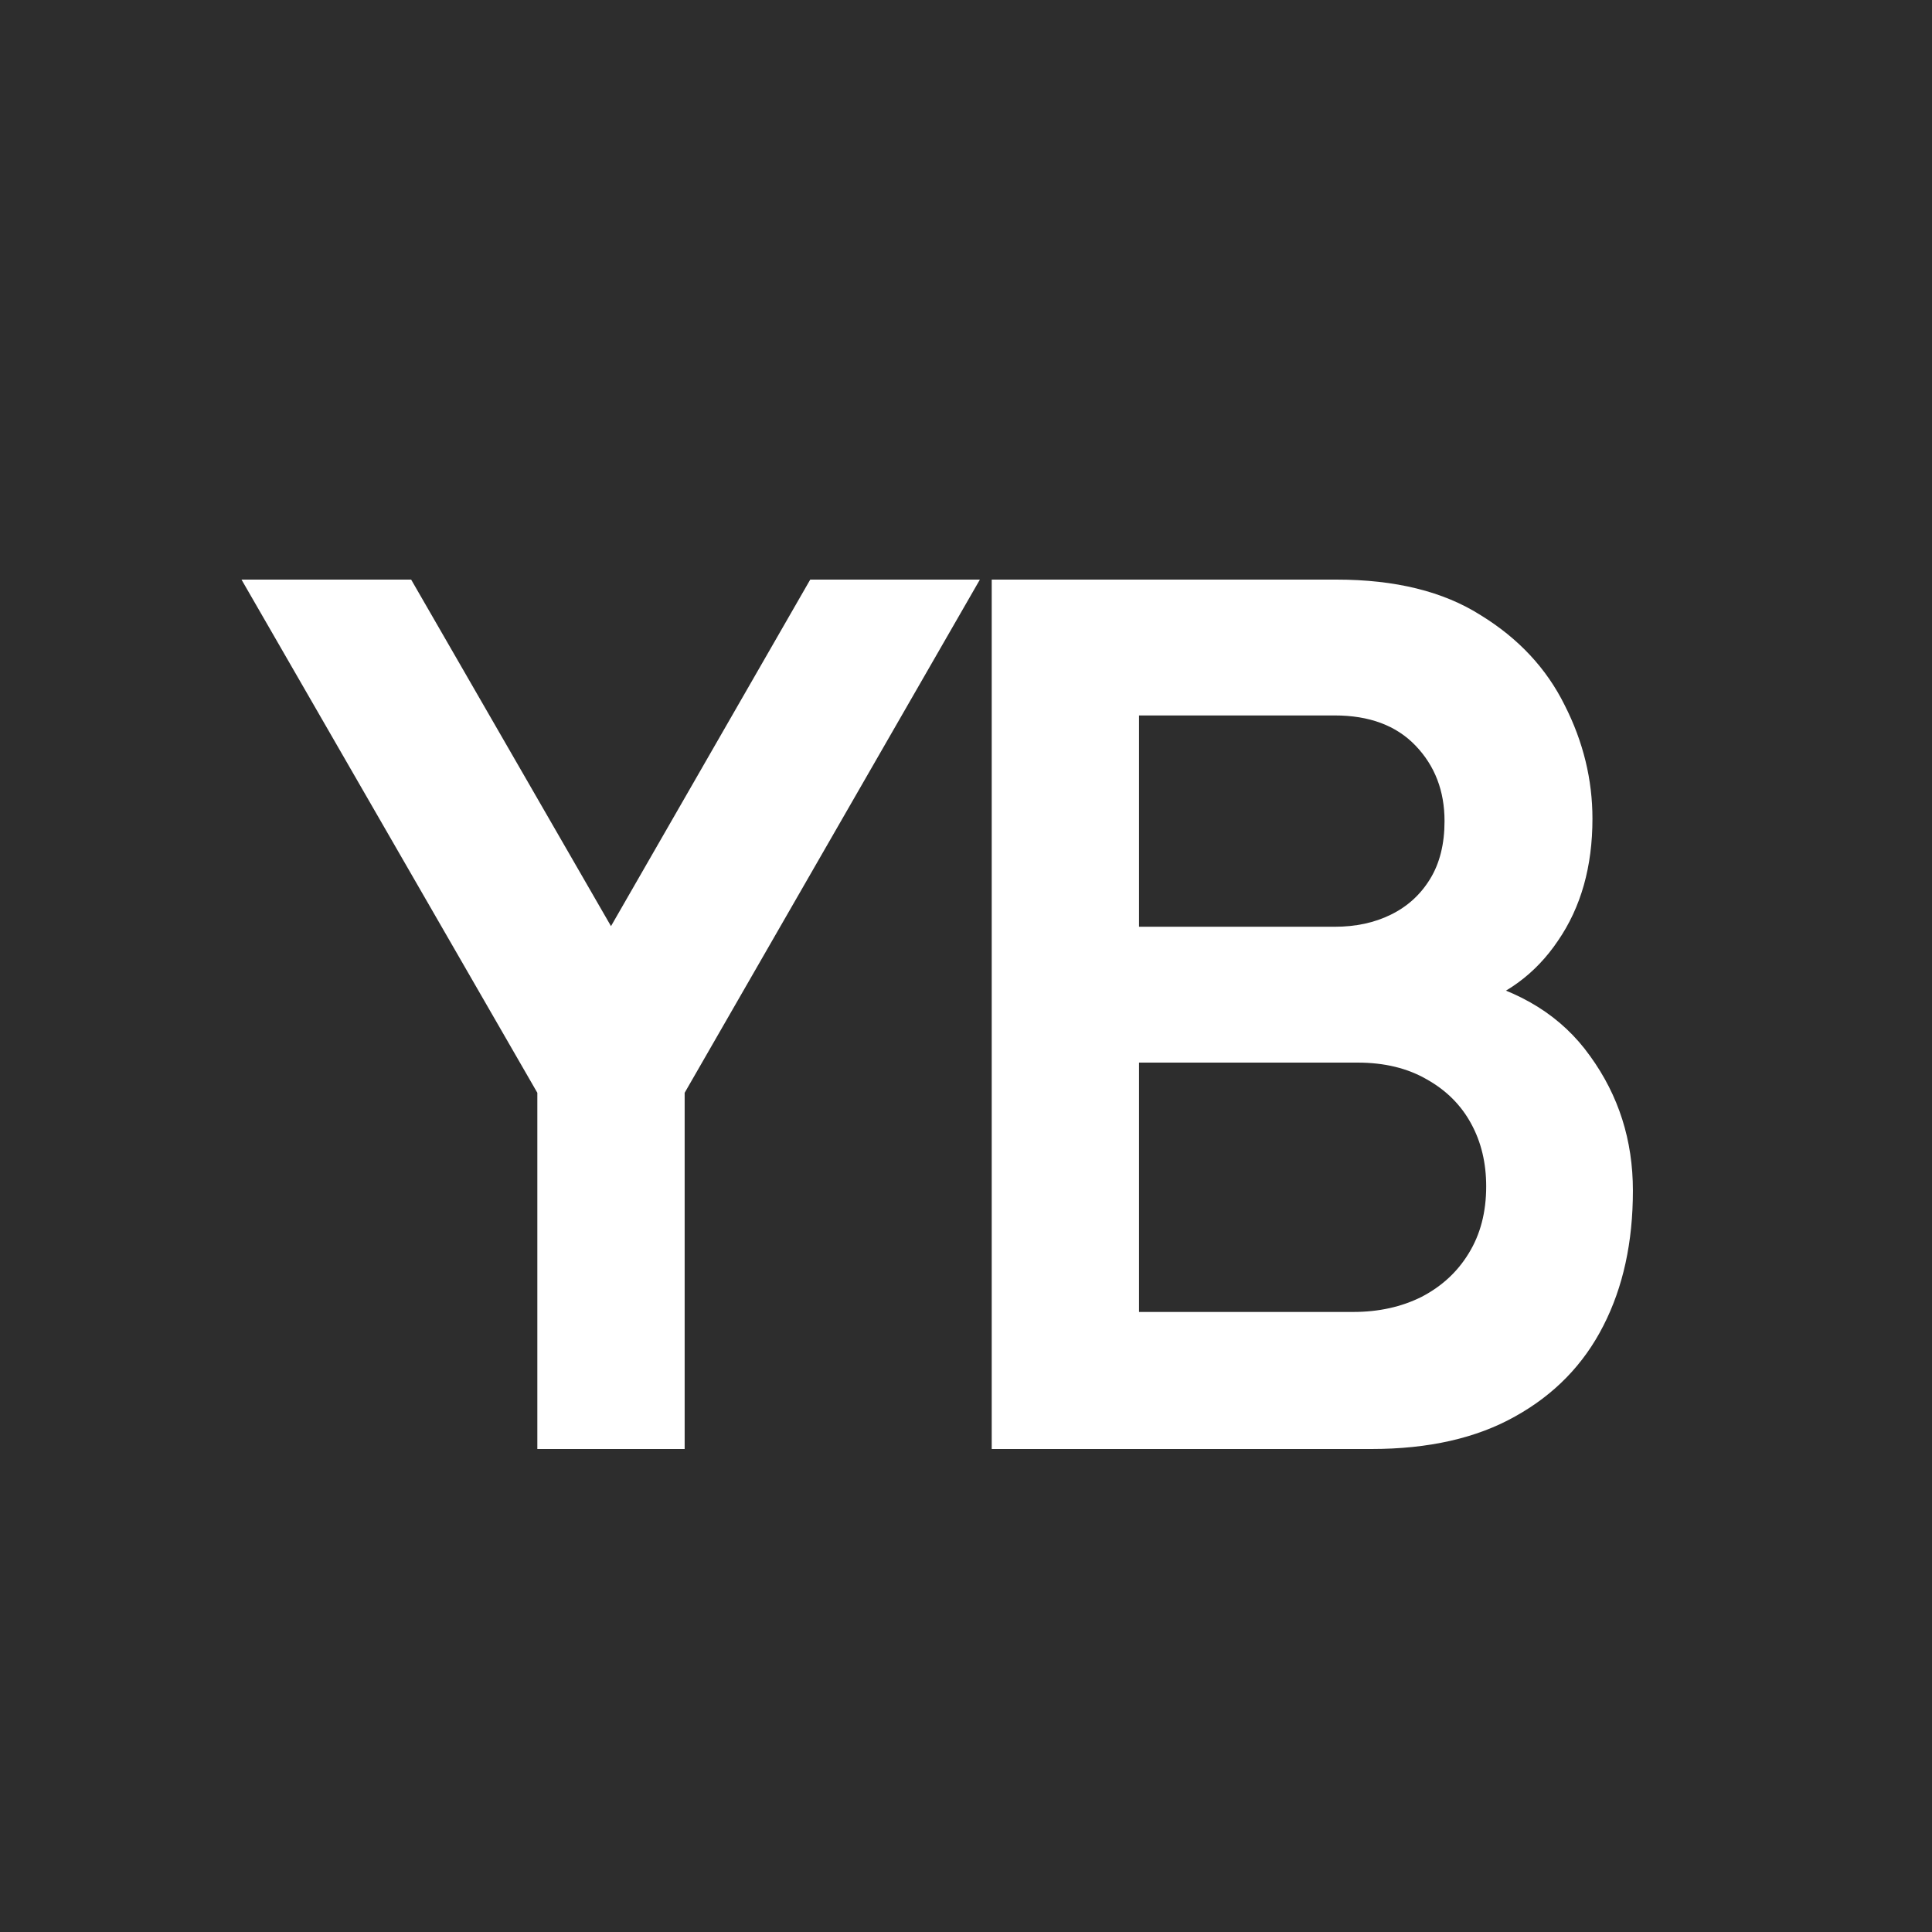 <svg width="16" height="16" viewBox="0 0 16 16" fill="none" xmlns="http://www.w3.org/2000/svg">
<rect width="16" height="16" fill="#2D2D2D"/>
<path d="M4.45 12V9.05L2 4.8H3.405L5.06 7.67L6.71 4.8H8.115L5.67 9.05V12H4.45ZM8.213 12V4.8H11.068C11.555 4.8 11.953 4.898 12.263 5.095C12.577 5.288 12.808 5.537 12.958 5.84C13.112 6.143 13.188 6.457 13.188 6.78C13.188 7.177 13.093 7.513 12.903 7.79C12.717 8.067 12.462 8.253 12.138 8.35V8.1C12.592 8.203 12.935 8.418 13.168 8.745C13.405 9.072 13.523 9.443 13.523 9.86C13.523 10.287 13.442 10.66 13.278 10.98C13.115 11.3 12.872 11.55 12.548 11.73C12.228 11.91 11.832 12 11.358 12H8.213ZM9.433 10.865H11.208C11.418 10.865 11.607 10.823 11.773 10.74C11.94 10.653 12.07 10.533 12.163 10.38C12.26 10.223 12.308 10.038 12.308 9.825C12.308 9.632 12.267 9.458 12.183 9.305C12.1 9.152 11.978 9.03 11.818 8.94C11.658 8.847 11.467 8.8 11.243 8.8H9.433V10.865ZM9.433 7.675H11.053C11.227 7.675 11.382 7.642 11.518 7.575C11.655 7.508 11.763 7.41 11.843 7.28C11.923 7.15 11.963 6.99 11.963 6.8C11.963 6.55 11.883 6.342 11.723 6.175C11.563 6.008 11.34 5.925 11.053 5.925H9.433V7.675Z" fill="white"/>
</svg>
